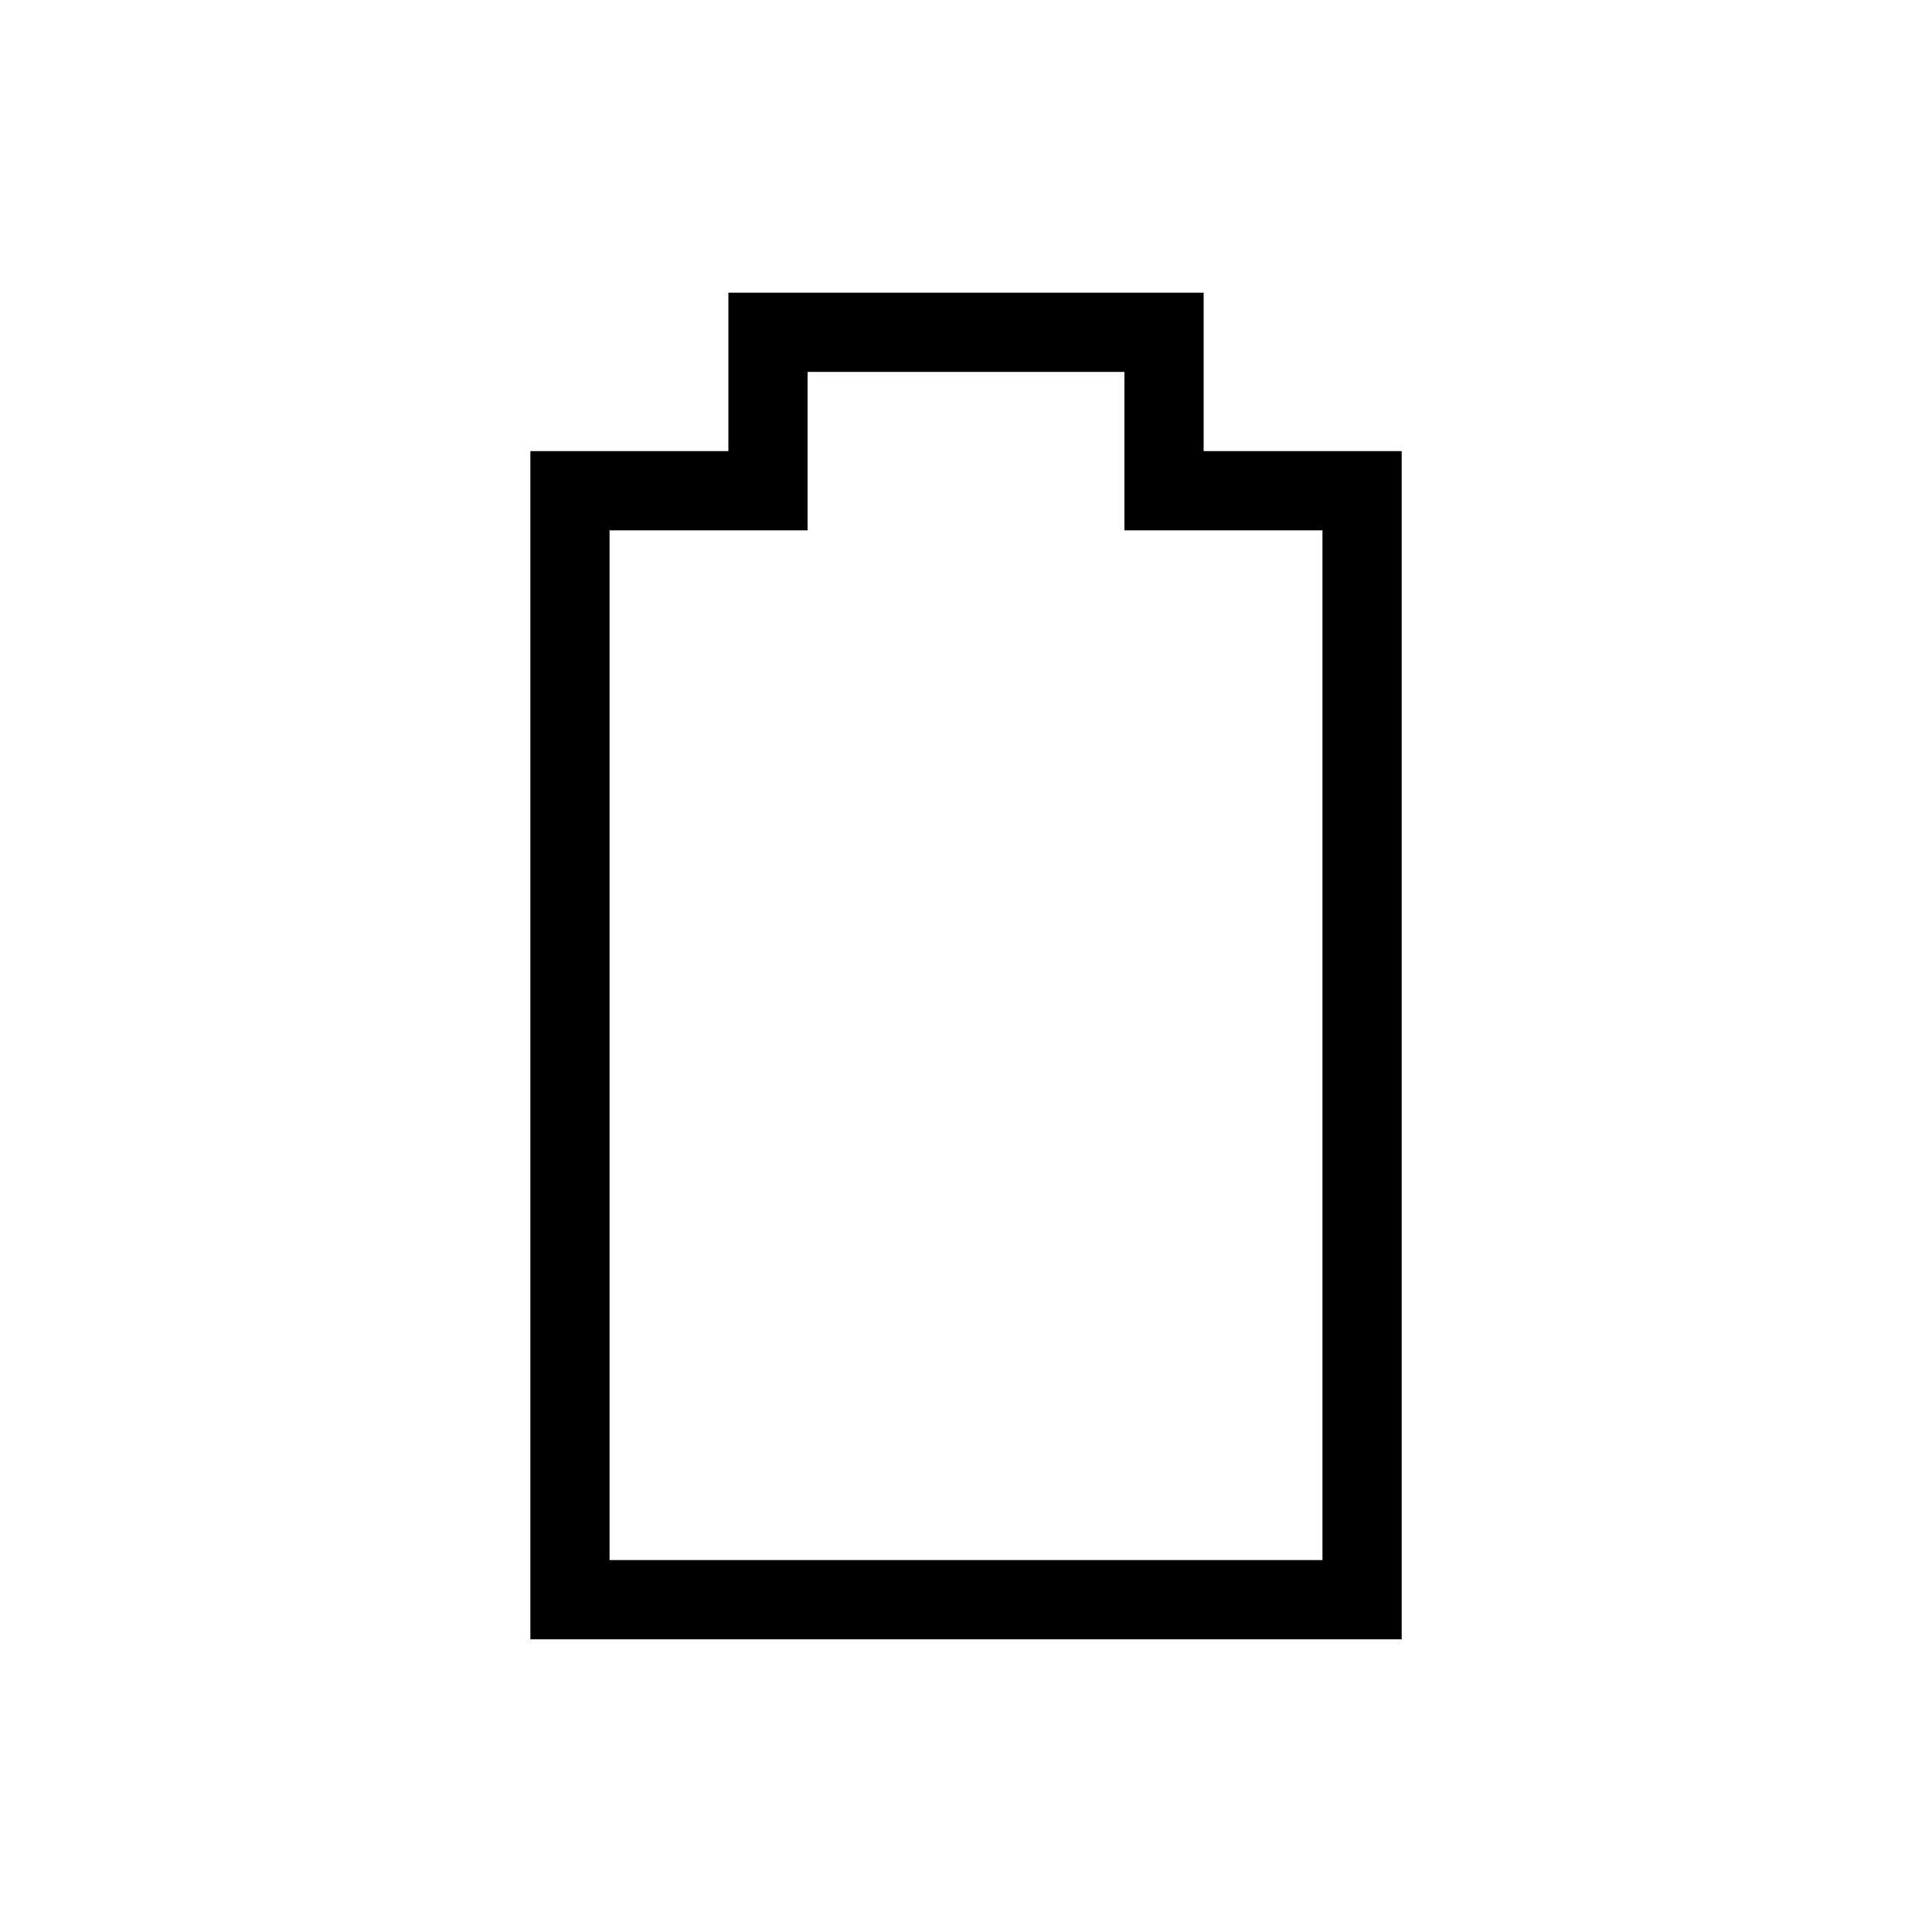 <?xml version="1.0" encoding="UTF-8"?>
<!-- Uploaded to: ICON Repo, www.svgrepo.com, Generator: ICON Repo Mixer Tools -->
<svg fill="#000000" width="800px" height="800px" version="1.1" viewBox="144 144 512 512" xmlns="http://www.w3.org/2000/svg">
 <path d="m462.98 263.55v-41.984h-125.95v41.984h-52.48v314.88h230.91v-314.88zm31.488 293.89-188.93-0.004v-272.89h52.48v-41.984h83.969v41.984h52.48z"/>
</svg>
